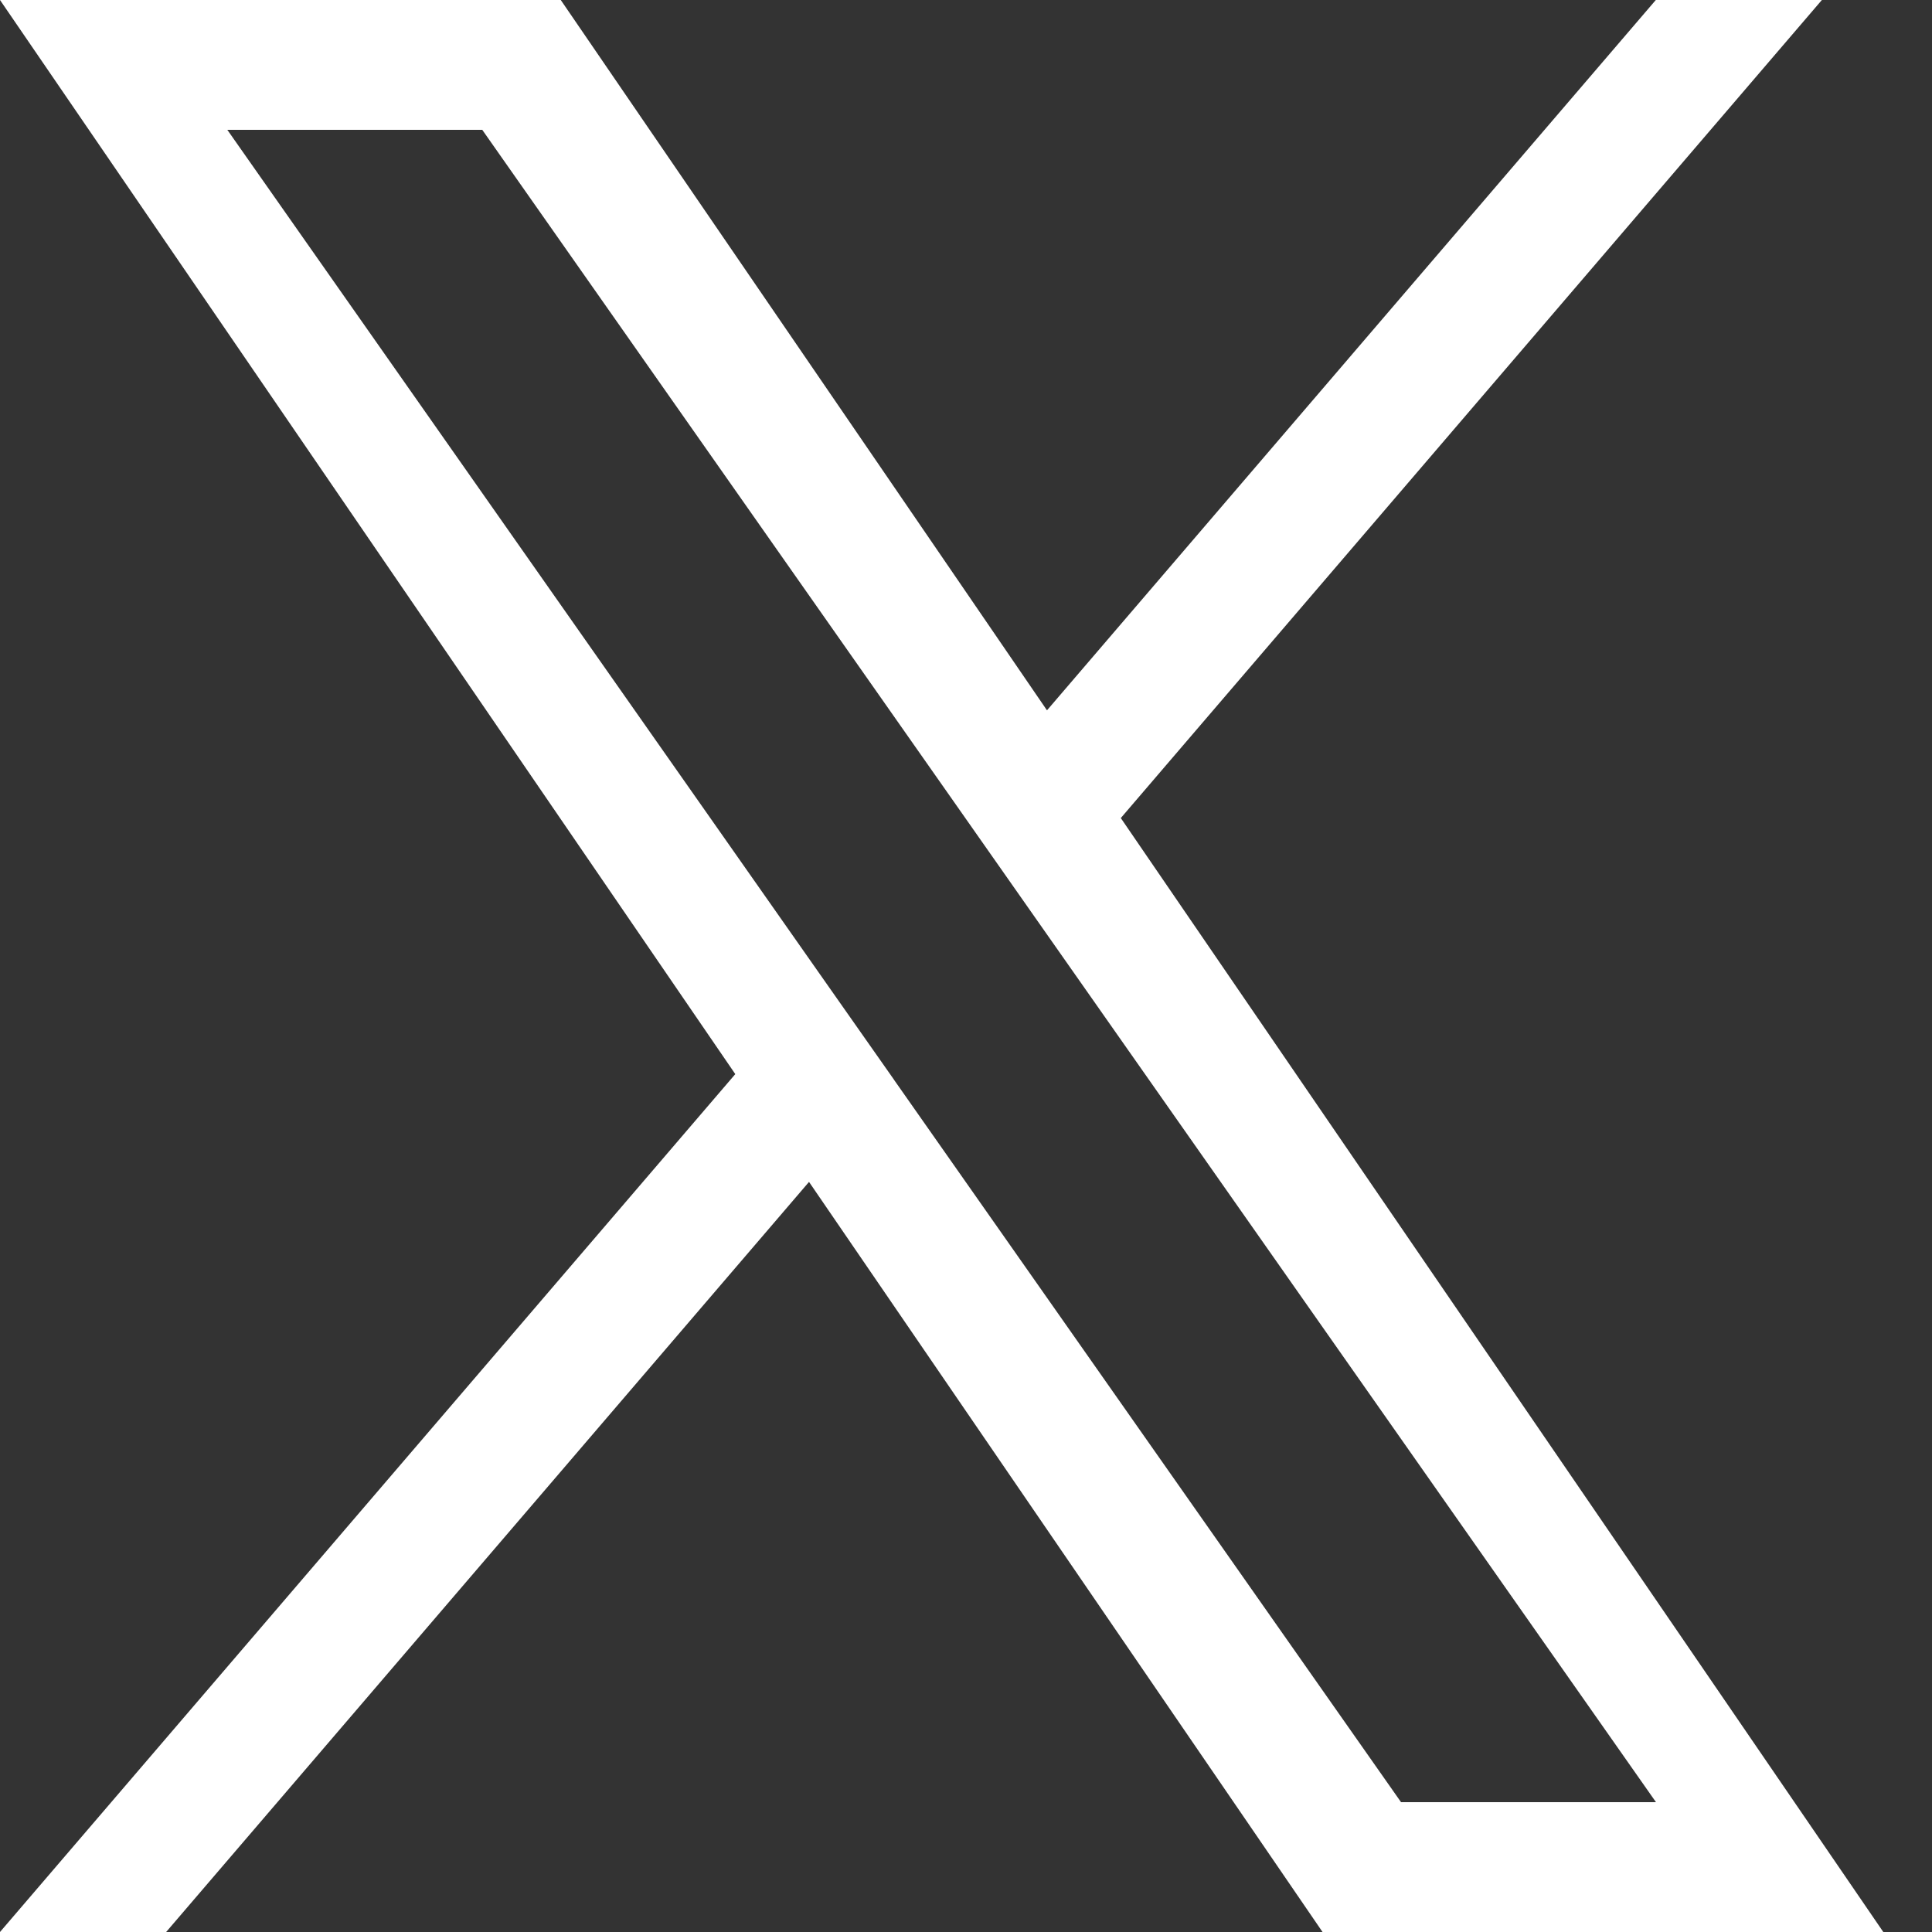 <?xml version="1.0" encoding="UTF-8"?>
<svg width="24px" height="24px" viewBox="0 0 24 24" version="1.1" xmlns="http://www.w3.org/2000/svg" xmlns:xlink="http://www.w3.org/1999/xlink">
    <rect x="0" y="0" width="24" height="24" fill="#333333" stroke="none"/>
    <title>x-logo</title>
    <g id="Symbols" stroke="none" stroke-width="1" fill="none" fill-rule="evenodd">
        <g id="Global-footer" transform="translate(-330, -67)" fill="#FFFFFF">
            <path d="M350.569,67 L343.006,75.824 L336.966,67 L330,67 L339.134,80.343 L330,91 L332.064,91 L340.05,81.682 L346.429,91 L353.395,91 L343.923,77.162 L343.923,77.162 L352.632,67 L350.569,67 Z M341.106,80.414 L341.106,80.413 L340.181,79.096 L332.824,68.613 L335.991,68.613 L341.929,77.073 L342.853,78.39 L350.571,89.387 L347.404,89.387 L341.106,80.414 Z" id="x-logo"></path>
        </g>
    </g>
</svg>